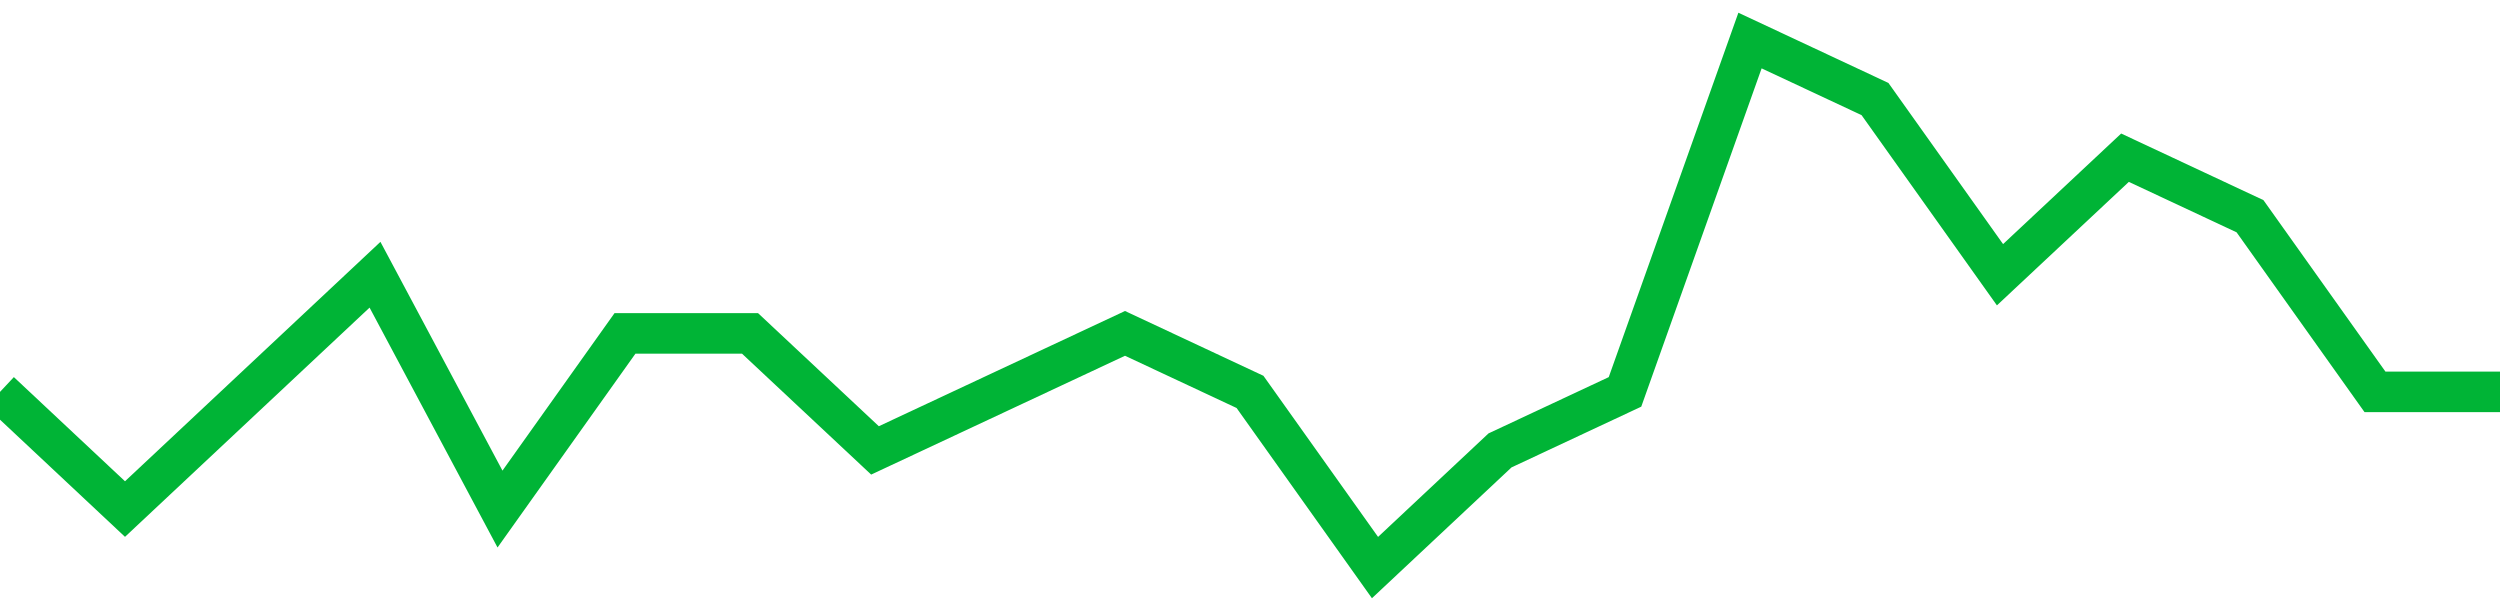 <!-- Generated with https://github.com/jxxe/sparkline/ --><svg viewBox="0 0 185 45" class="sparkline" xmlns="http://www.w3.org/2000/svg"><path class="sparkline--fill" d="M 0 29 L 0 29 L 9.25 37.67 L 18.5 29 L 27.75 20.33 L 37 37.67 L 46.25 24.67 L 55.5 24.67 L 64.75 33.33 L 74 29 L 83.25 24.67 L 92.5 29 L 101.75 42 L 111 33.33 L 120.25 29 L 129.5 3 L 138.75 7.33 L 148 20.33 L 157.25 11.67 L 166.5 16 L 175.75 29 L 185 29 V 45 L 0 45 Z" stroke="none" fill="none" ></path><path class="sparkline--line" d="M 0 29 L 0 29 L 9.25 37.67 L 18.5 29 L 27.75 20.33 L 37 37.67 L 46.25 24.67 L 55.5 24.67 L 64.75 33.33 L 74 29 L 83.25 24.67 L 92.5 29 L 101.75 42 L 111 33.33 L 120.25 29 L 129.5 3 L 138.75 7.33 L 148 20.33 L 157.25 11.67 L 166.5 16 L 175.75 29 L 185 29" fill="none" stroke-width="3" stroke="#00B436" ></path></svg>